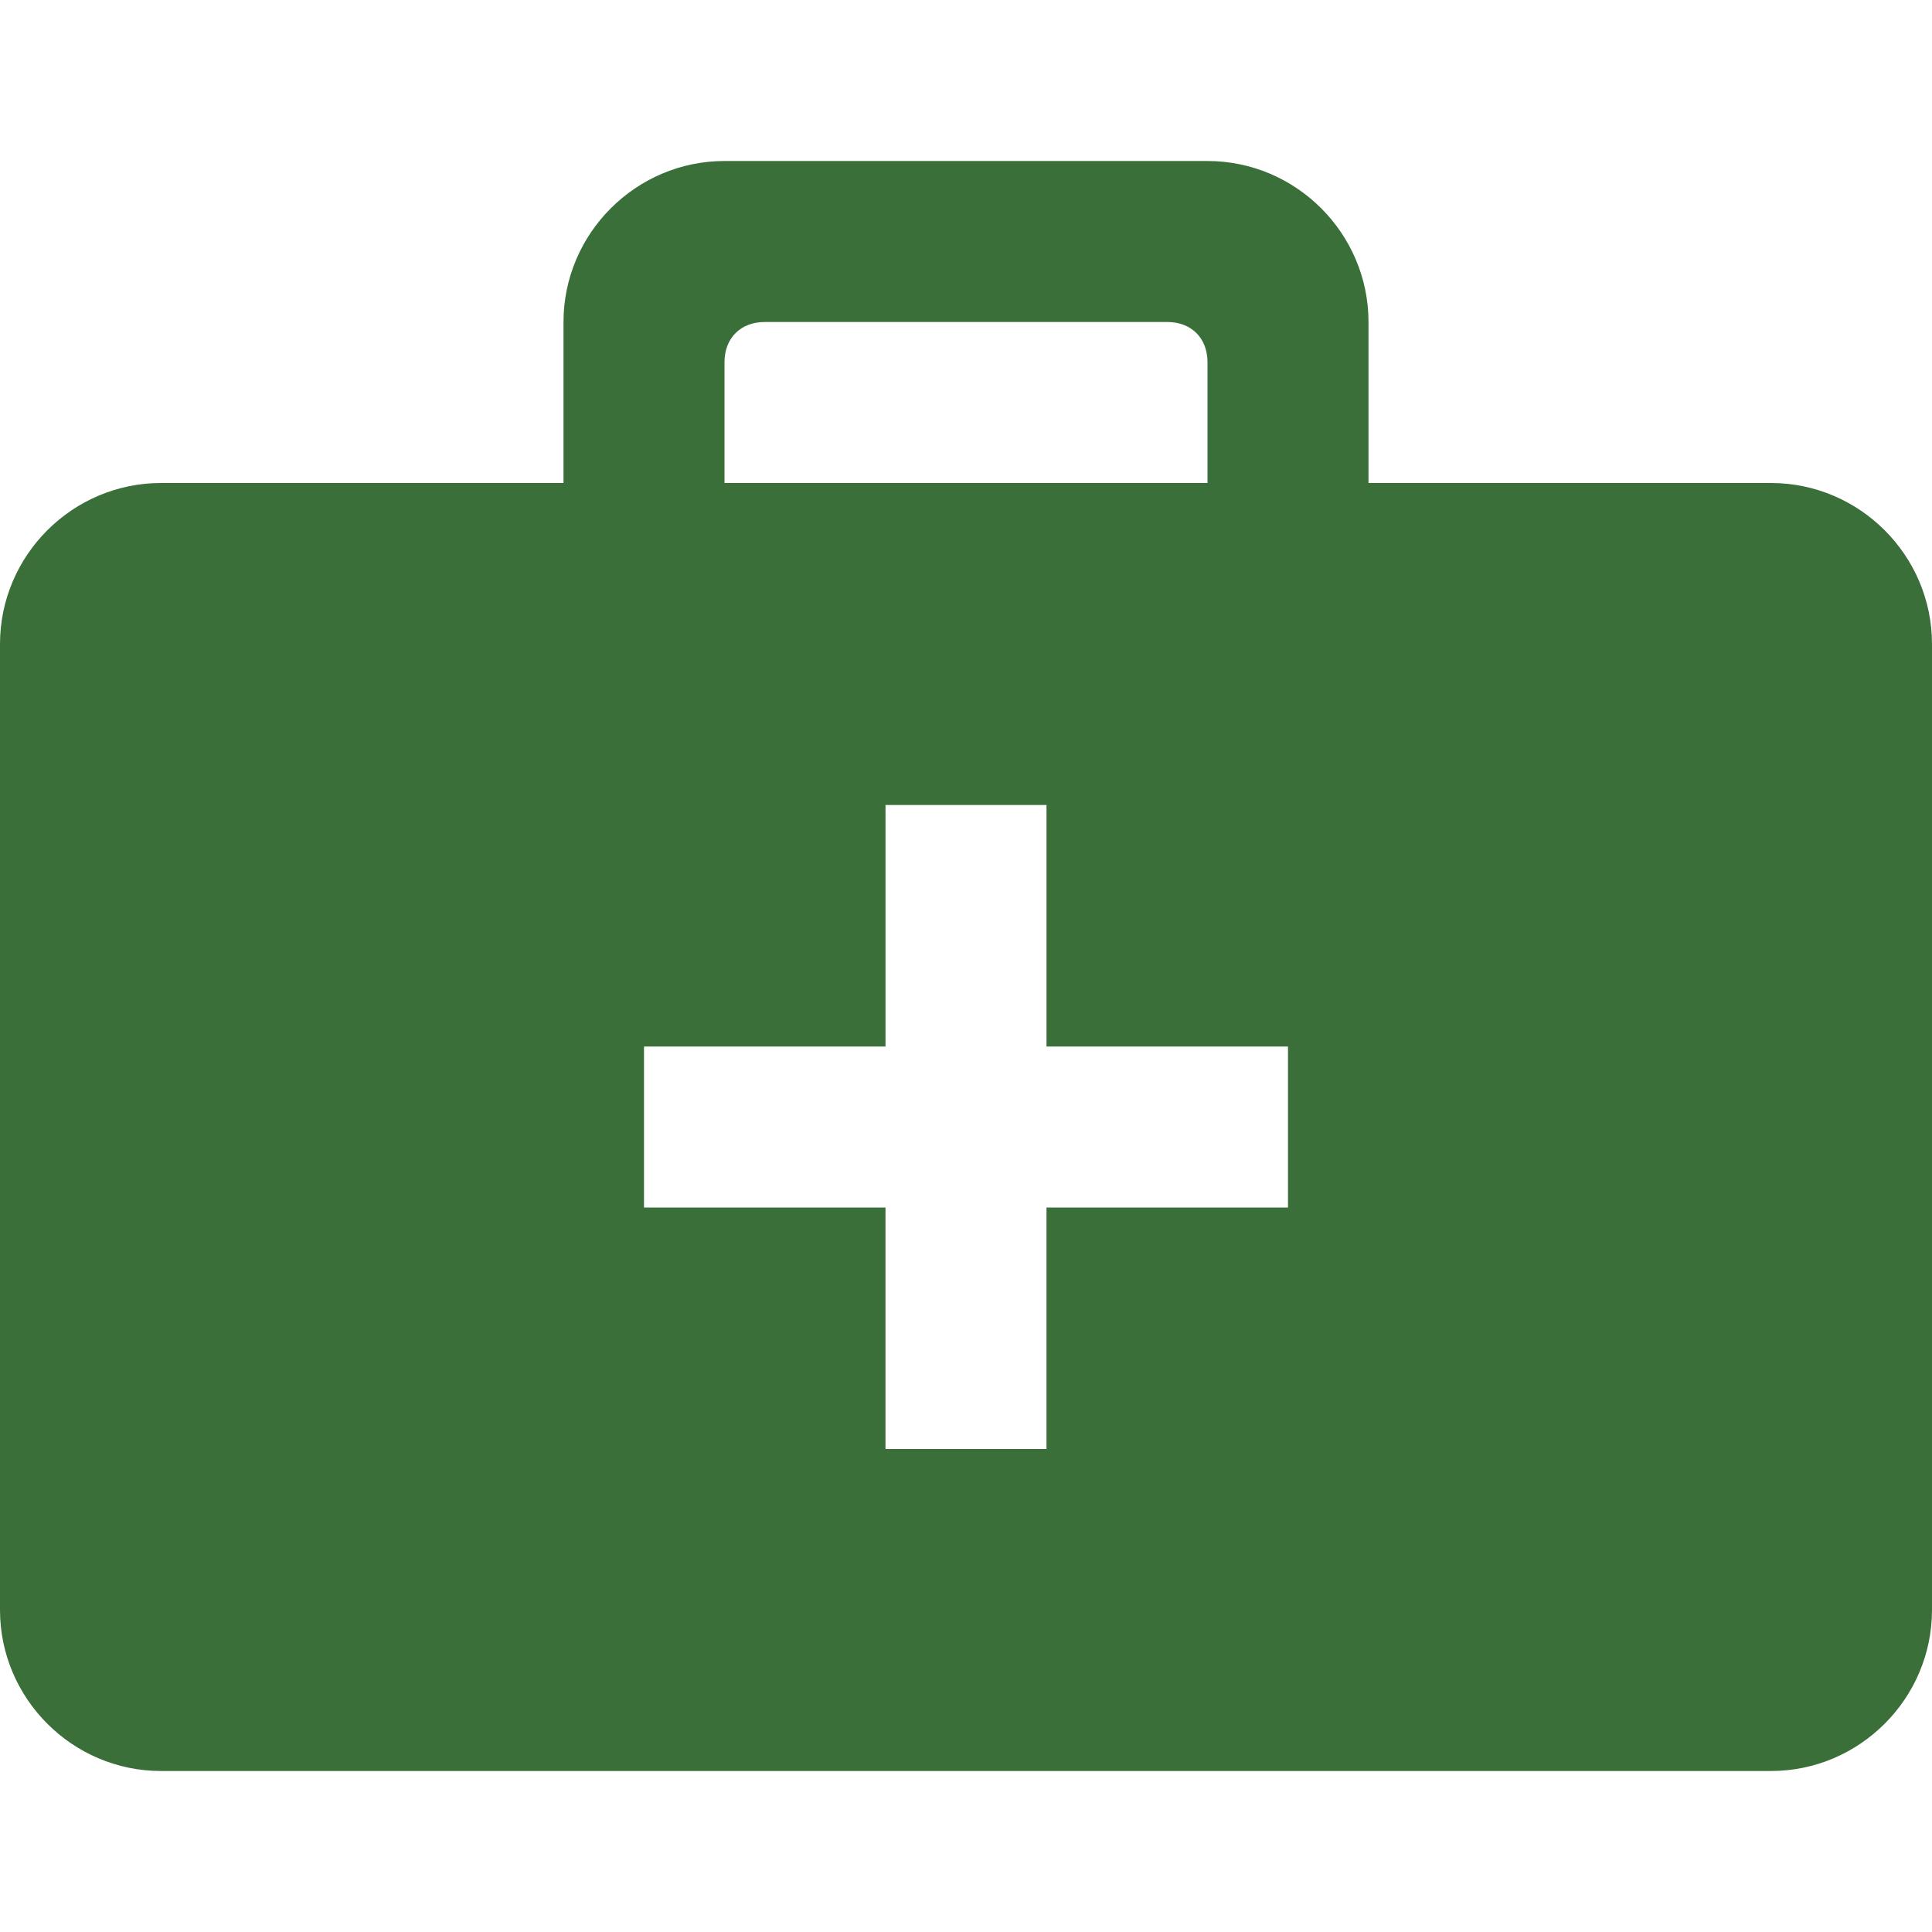 <?xml version="1.0" encoding="utf-8"?>
<!-- Generator: Adobe Illustrator 26.0.2, SVG Export Plug-In . SVG Version: 6.00 Build 0)  -->
<svg version="1.1" id="Ebene_1" xmlns="http://www.w3.org/2000/svg" xmlns:xlink="http://www.w3.org/1999/xlink" x="0px" y="0px"
	 viewBox="0 0 24 24" style="enable-background:new 0 0 24 24;" xml:space="preserve">
<style type="text/css">
	.st0{fill-rule:evenodd;clip-rule:evenodd;fill:#3A6F3A;}
</style>
<path class="st0" d="M7,6V4c0-1.1,0.9-2,2-2h6c1.1,0,2,0.9,2,2v2h5c1.1,0,2,0.9,2,2v12c0,1.1-0.9,2-2,2H2c-1.1,0-2-0.9-2-2V8
	c0-1.1,0.9-2,2-2H7z M13,13v-3h-2v3H8v2h3v3h2v-3h3v-2H13z M14.5,4h-5C9.2,4,9,4.2,9,4.5V6h6V4.5C15,4.2,14.8,4,14.5,4"/>
</svg>

